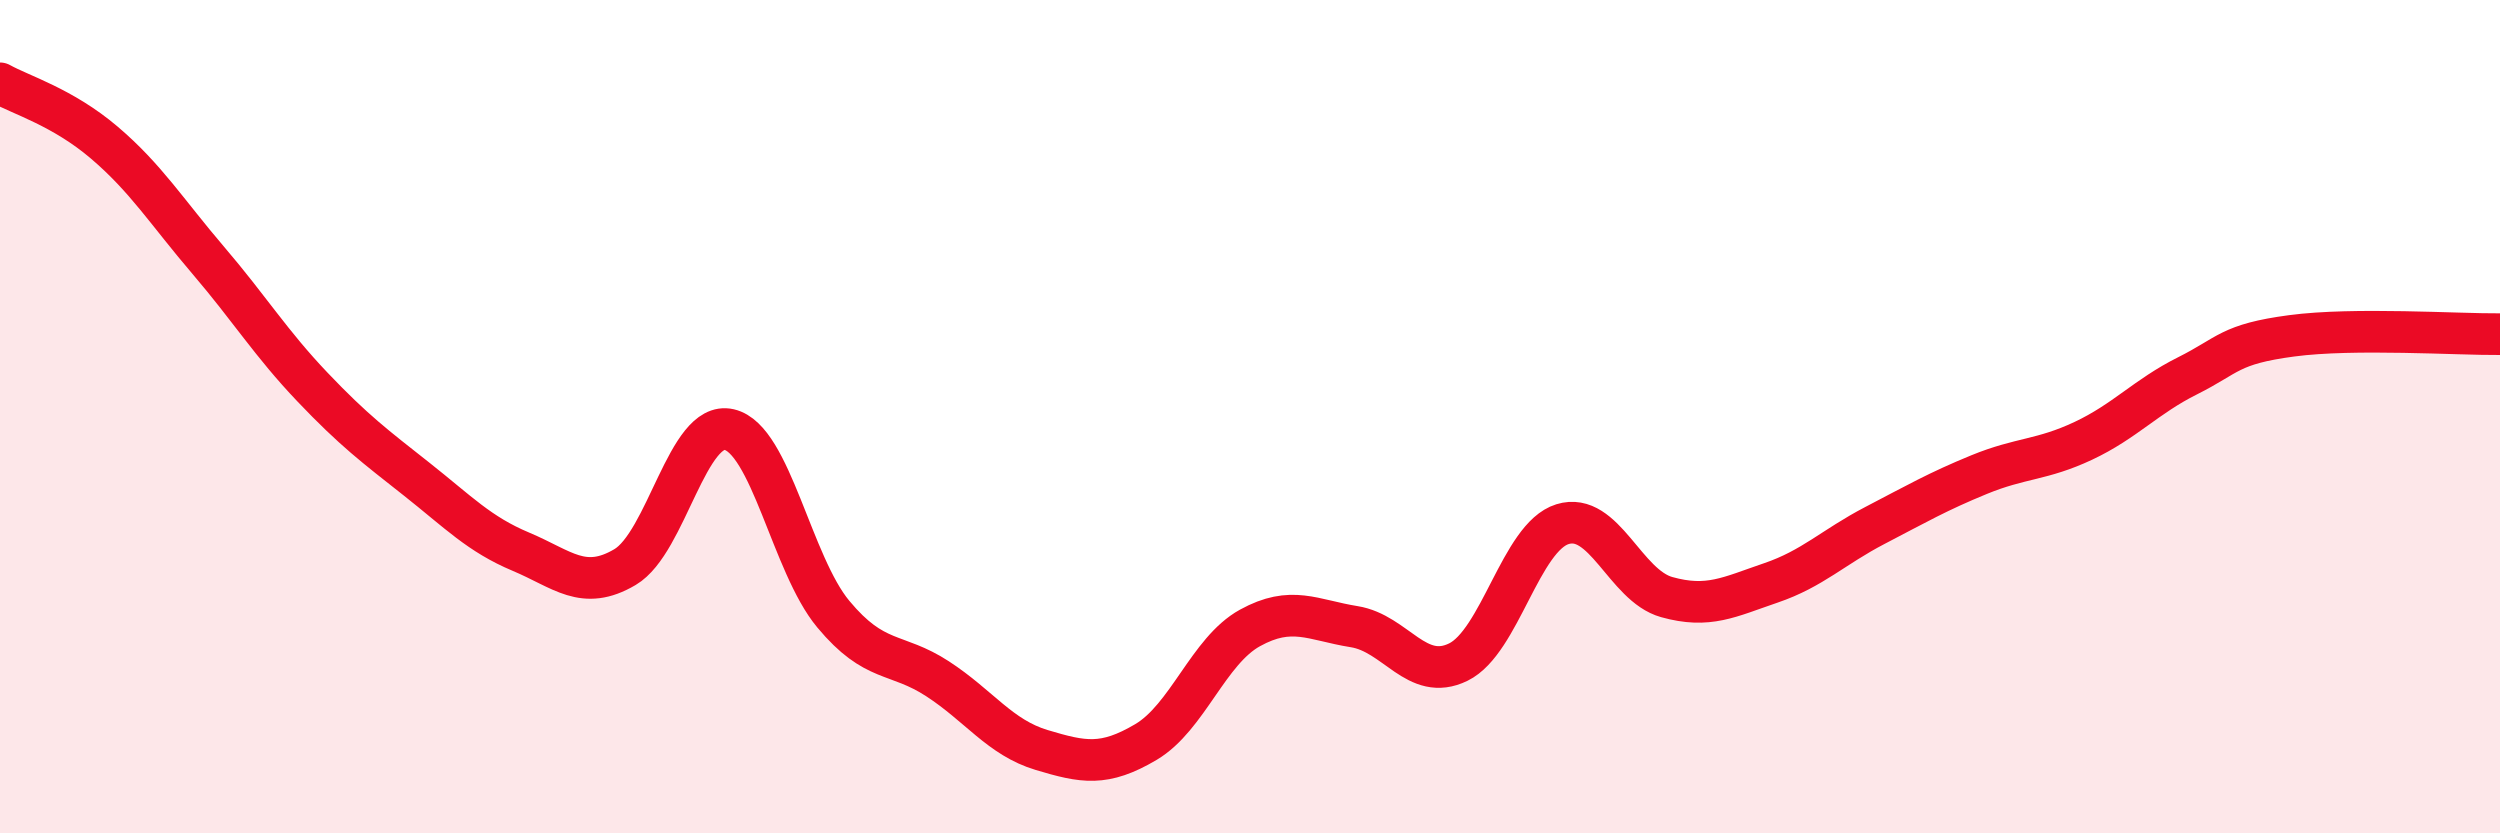 
    <svg width="60" height="20" viewBox="0 0 60 20" xmlns="http://www.w3.org/2000/svg">
      <path
        d="M 0,2 C 0.5,2.28 1.5,2.57 2.5,3.42 C 3.5,4.27 4,5.08 5,6.25 C 6,7.42 6.5,8.24 7.5,9.29 C 8.5,10.34 9,10.71 10,11.5 C 11,12.29 11.5,12.82 12.5,13.24 C 13.5,13.66 14,14.2 15,13.61 C 16,13.02 16.5,10.08 17.5,10.31 C 18.5,10.54 19,13.54 20,14.74 C 21,15.94 21.5,15.64 22.5,16.29 C 23.5,16.94 24,17.7 25,18 C 26,18.3 26.5,18.4 27.5,17.81 C 28.5,17.22 29,15.62 30,15.07 C 31,14.52 31.5,14.88 32.5,15.04 C 33.5,15.2 34,16.38 35,15.89 C 36,15.4 36.5,12.89 37.5,12.58 C 38.5,12.27 39,14.05 40,14.33 C 41,14.61 41.5,14.33 42.5,13.99 C 43.5,13.65 44,13.13 45,12.61 C 46,12.09 46.5,11.8 47.5,11.39 C 48.5,10.98 49,11.05 50,10.58 C 51,10.11 51.5,9.52 52.5,9.02 C 53.5,8.52 53.5,8.26 55,8.06 C 56.5,7.86 59,8.03 60,8.02L60 20L0 20Z"
        fill="#EB0A25"
        opacity="0.1"
        stroke-linecap="round"
        stroke-linejoin="round"
      />
      <path
        d="M 0,2 C 0.5,2.28 1.5,2.57 2.5,3.42 C 3.5,4.27 4,5.08 5,6.25 C 6,7.42 6.5,8.24 7.5,9.29 C 8.5,10.34 9,10.71 10,11.5 C 11,12.29 11.5,12.82 12.5,13.24 C 13.5,13.66 14,14.2 15,13.61 C 16,13.02 16.5,10.08 17.5,10.31 C 18.5,10.54 19,13.54 20,14.74 C 21,15.94 21.5,15.64 22.5,16.29 C 23.5,16.94 24,17.7 25,18 C 26,18.3 26.5,18.4 27.5,17.81 C 28.5,17.22 29,15.62 30,15.07 C 31,14.52 31.5,14.88 32.5,15.04 C 33.5,15.2 34,16.38 35,15.89 C 36,15.4 36.5,12.89 37.5,12.58 C 38.5,12.27 39,14.05 40,14.33 C 41,14.61 41.5,14.33 42.5,13.99 C 43.5,13.65 44,13.13 45,12.61 C 46,12.09 46.5,11.8 47.5,11.39 C 48.5,10.98 49,11.05 50,10.58 C 51,10.11 51.5,9.52 52.5,9.02 C 53.5,8.52 53.5,8.26 55,8.06 C 56.5,7.86 59,8.03 60,8.02"
        stroke="#EB0A25"
        stroke-width="1"
        fill="none"
        stroke-linecap="round"
        stroke-linejoin="round"
      />
    </svg>
  